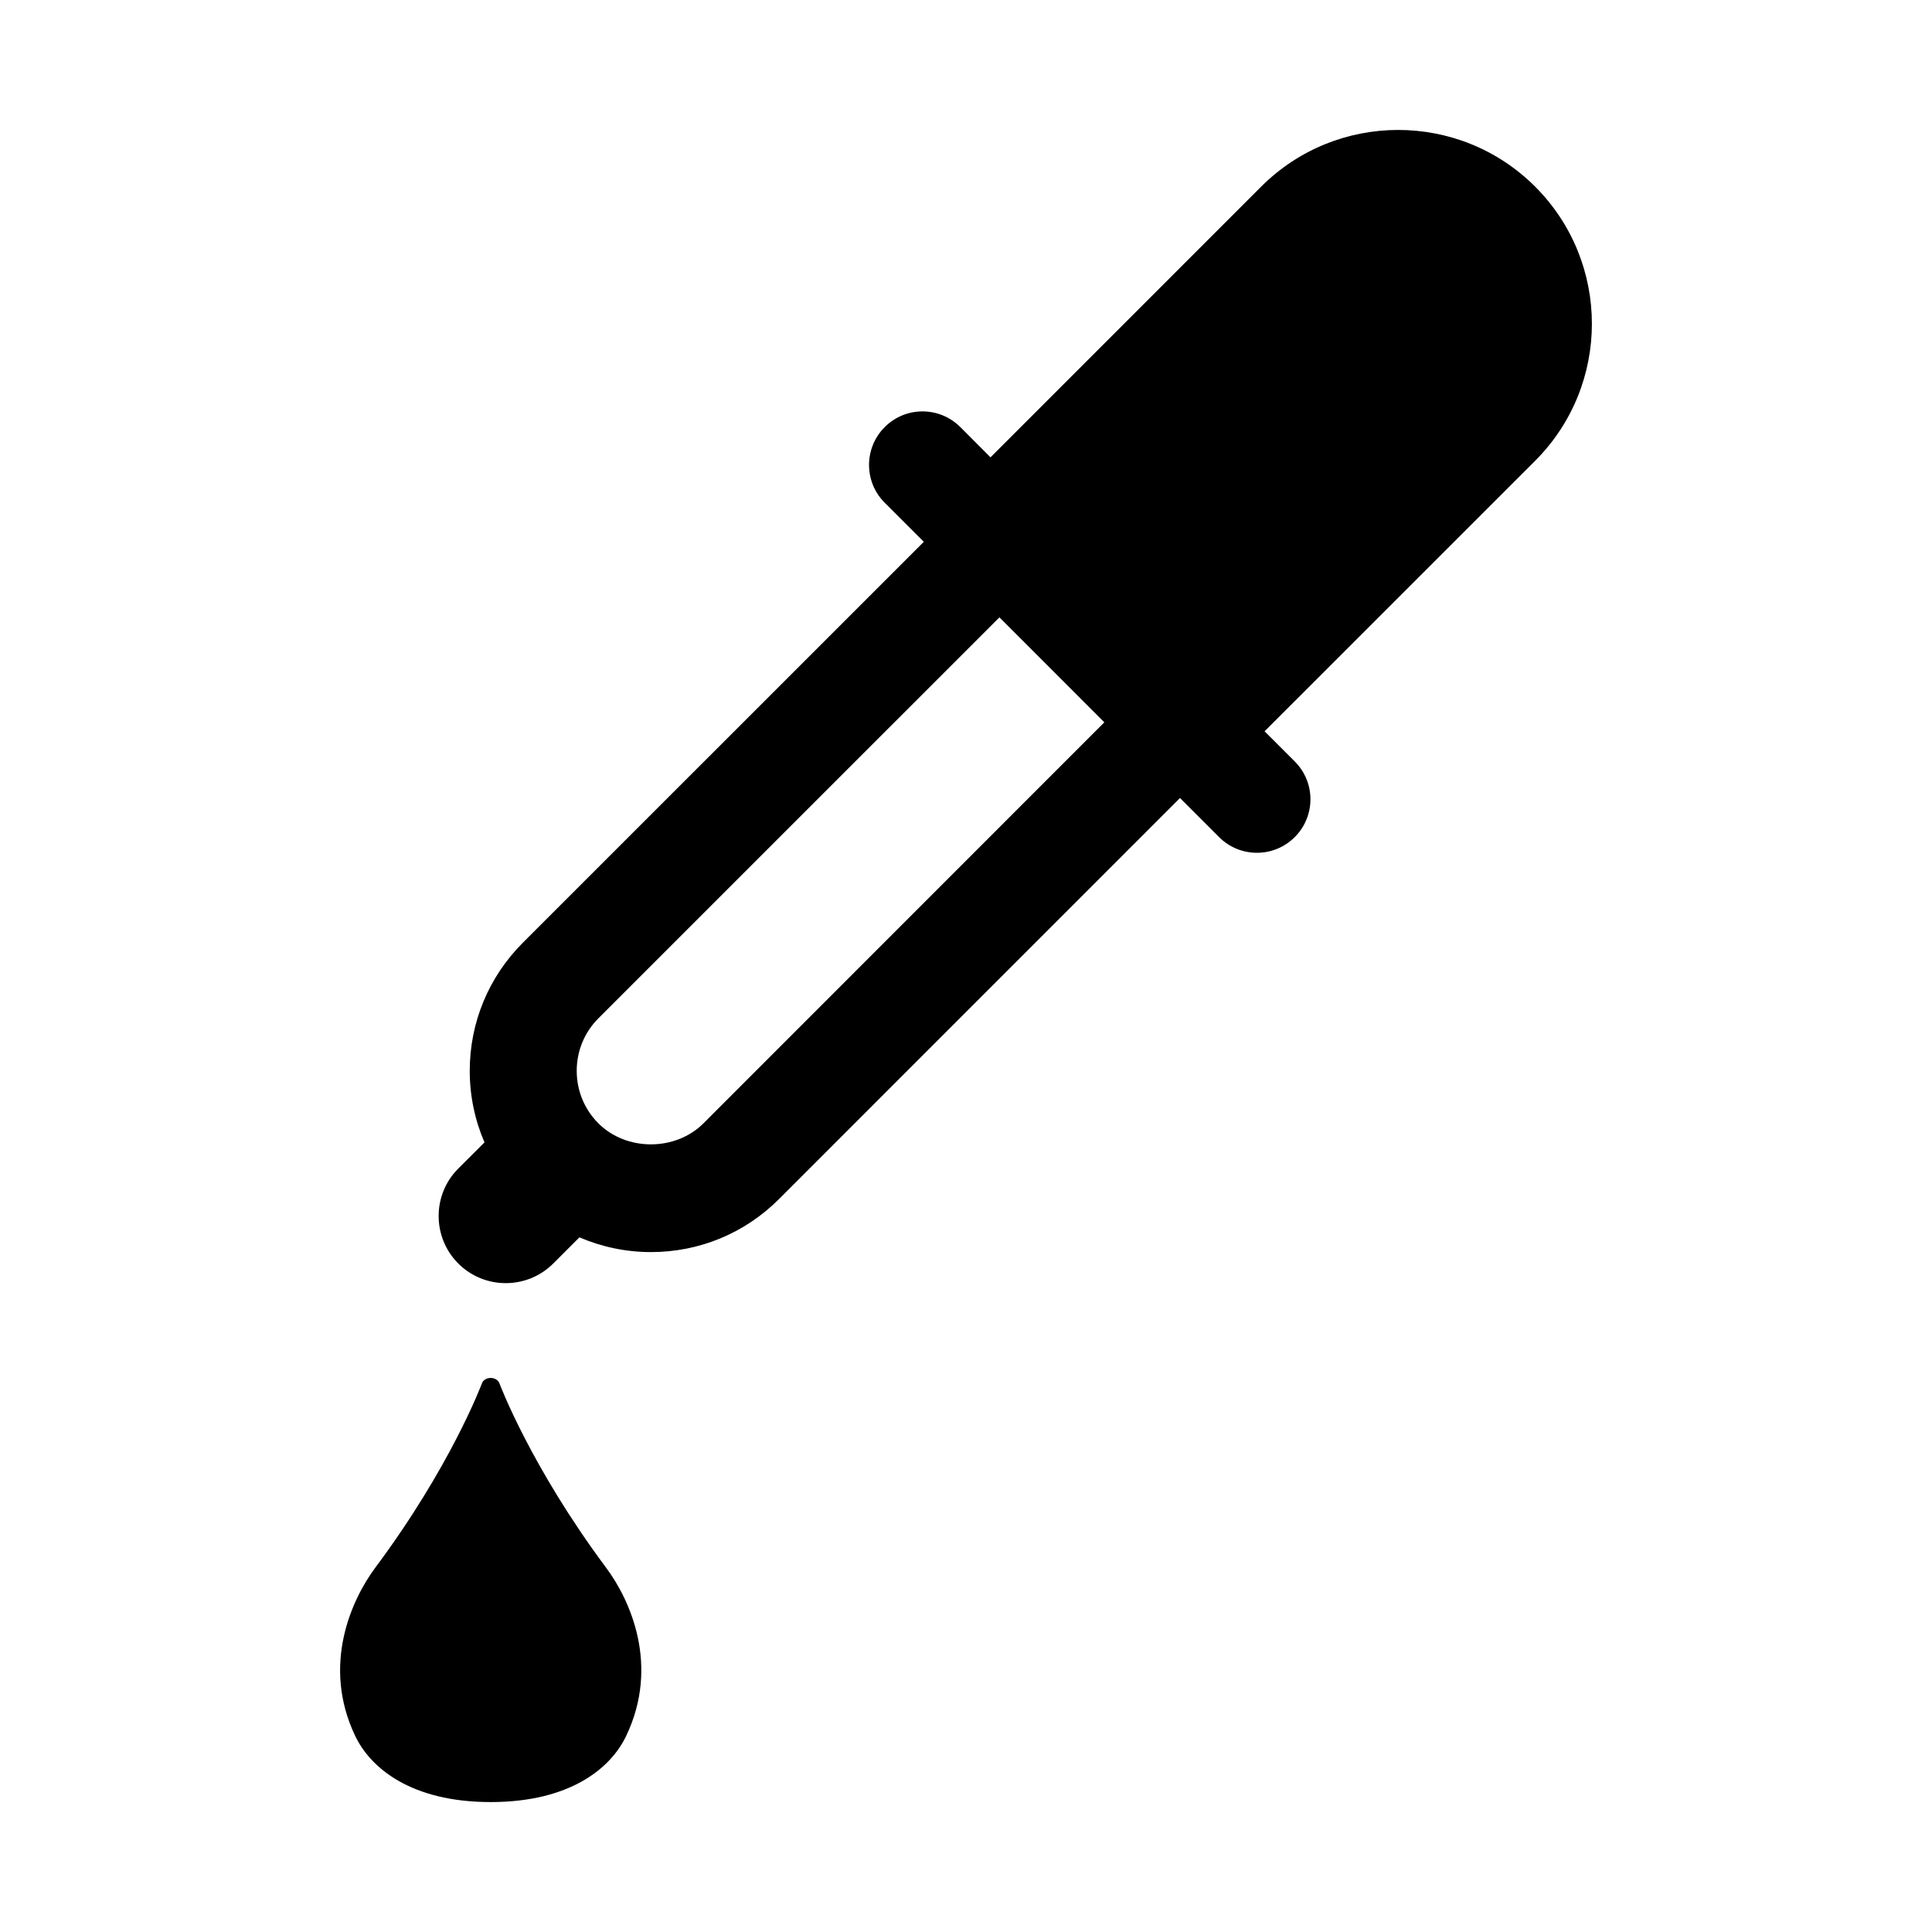 <?xml version="1.0" encoding="UTF-8"?>
<!-- Uploaded to: ICON Repo, www.svgrepo.com, Generator: ICON Repo Mixer Tools -->
<svg fill="#000000" width="800px" height="800px" version="1.1" viewBox="144 144 512 512" xmlns="http://www.w3.org/2000/svg">
 <g>
  <path d="m550.84 193.47c-20.043-20.043-52.586-20.043-72.629 0l-71.715 71.73-7.996-8.016c-5.543-5.543-14.516-5.543-20.043 0-5.527 5.543-5.543 14.516 0 20.043l10.359 10.359-106.27 106.26c-9.055 9.07-14.059 21.129-14.059 33.945 0 6.629 1.355 13.035 3.906 18.957l-6.941 6.926c-6.941 6.941-6.941 18.215 0 25.176 6.941 6.926 18.199 6.926 25.16 0l6.941-6.941c5.902 2.535 12.328 3.906 18.941 3.906 12.848 0 24.906-4.992 33.977-14.074l106.24-106.26 10.359 10.359c2.769 2.769 6.391 4.156 10.027 4.156 3.637 0 7.258-1.387 10.027-4.156 5.543-5.543 5.543-14.516 0-20.043l-7.996-7.996 71.715-71.699c20.035-20.047 20.035-52.574-0.004-72.633zm-220.42 248.23c-7.445 7.43-20.422 7.414-27.836 0-3.715-3.715-5.746-8.66-5.746-13.918 0-5.258 2.031-10.188 5.746-13.918l106.27-106.26 27.805 27.82z"/>
  <path d="m276.41 510.73c-0.332-1.023-1.355-1.559-2.379-1.559-1.008 0-2.047 0.52-2.363 1.559-0.094 0.234-8.266 21.98-28.184 48.68-6.312 8.469-14.312 25.867-5.352 44.633 4.047 8.484 14.785 17.523 35.895 17.523 21.129 0 31.883-9.035 35.914-17.523 8.973-18.766 0.992-36.164-5.352-44.633-19.883-26.699-28.098-48.445-28.18-48.68z"/>
 </g>
</svg>